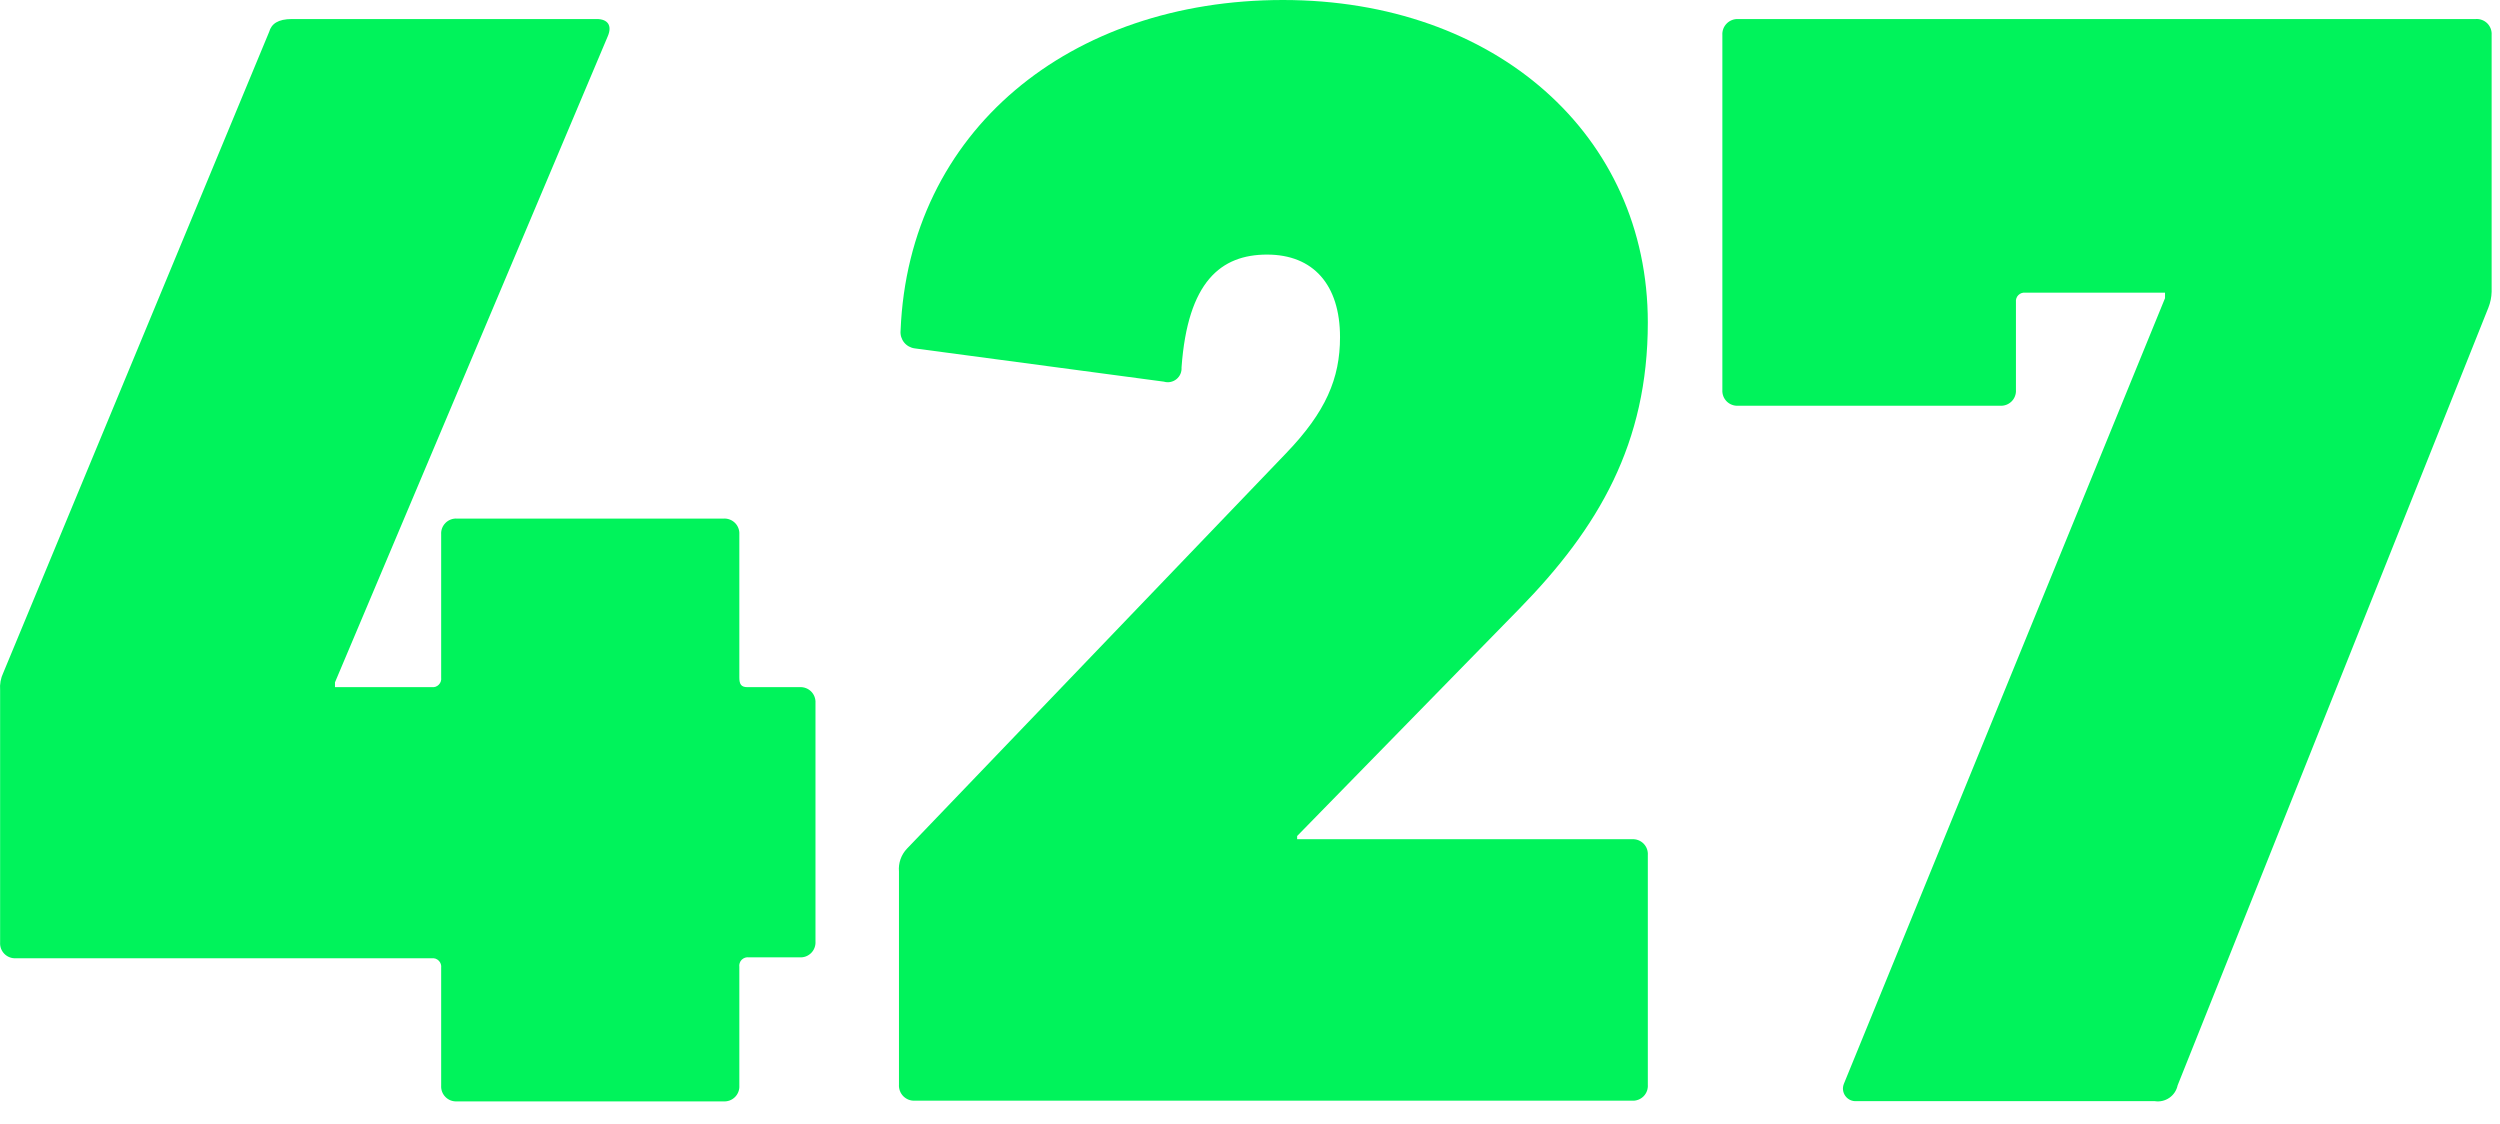 <?xml version="1.0" encoding="UTF-8"?><svg width="109" height="49" viewBox="0 0 109 49" fill="none" xmlns="http://www.w3.org/2000/svg">
<path d="M26.495 1.59C26.705 1.11 26.495 0.83 26.015 0.83H12.735C12.115 0.83 11.835 1.04 11.735 1.39L0.145 29.33C0.032 29.567 -0.016 29.829 0.005 30.09V41.09C-0.001 41.182 0.013 41.275 0.045 41.361C0.078 41.447 0.129 41.526 0.194 41.591C0.259 41.656 0.338 41.707 0.424 41.739C0.51 41.772 0.603 41.786 0.695 41.78H18.825C18.881 41.773 18.938 41.78 18.992 41.798C19.045 41.817 19.094 41.848 19.133 41.889C19.173 41.93 19.203 41.979 19.22 42.033C19.238 42.087 19.243 42.144 19.235 42.2V47.33C19.229 47.422 19.243 47.514 19.275 47.601C19.308 47.687 19.359 47.766 19.424 47.831C19.489 47.896 19.568 47.947 19.654 47.98C19.74 48.012 19.833 48.026 19.925 48.02H31.545C31.637 48.026 31.729 48.012 31.816 47.98C31.902 47.947 31.98 47.896 32.046 47.831C32.111 47.766 32.162 47.687 32.194 47.601C32.227 47.514 32.241 47.422 32.235 47.33V42.16C32.226 42.103 32.231 42.045 32.25 41.99C32.268 41.935 32.298 41.885 32.339 41.844C32.38 41.804 32.43 41.773 32.485 41.755C32.539 41.737 32.598 41.732 32.655 41.74H34.865C34.957 41.746 35.049 41.732 35.136 41.7C35.222 41.667 35.3 41.616 35.366 41.551C35.431 41.486 35.482 41.407 35.514 41.321C35.547 41.234 35.561 41.142 35.555 41.05V30.65C35.561 30.558 35.547 30.466 35.514 30.379C35.482 30.293 35.431 30.214 35.366 30.149C35.3 30.084 35.222 30.033 35.136 30.001C35.049 29.968 34.957 29.954 34.865 29.96H32.585C32.305 29.96 32.235 29.82 32.235 29.54V23.3C32.241 23.208 32.227 23.116 32.194 23.029C32.162 22.943 32.111 22.864 32.046 22.799C31.98 22.734 31.902 22.683 31.816 22.651C31.729 22.618 31.637 22.604 31.545 22.61H19.925C19.833 22.604 19.74 22.618 19.654 22.651C19.568 22.683 19.489 22.734 19.424 22.799C19.359 22.864 19.308 22.943 19.275 23.029C19.243 23.116 19.229 23.208 19.235 23.3V29.54C19.243 29.596 19.238 29.653 19.22 29.707C19.203 29.761 19.173 29.811 19.133 29.851C19.094 29.892 19.045 29.923 18.992 29.942C18.938 29.96 18.881 29.967 18.825 29.96H14.605V29.75L26.495 1.59Z" fill="#00F35B"/>
<path d="M39.545 37C39.419 37.132 39.323 37.29 39.262 37.462C39.202 37.635 39.179 37.818 39.195 38V47.29C39.189 47.383 39.203 47.475 39.235 47.562C39.268 47.649 39.318 47.728 39.383 47.794C39.449 47.86 39.527 47.912 39.613 47.946C39.7 47.979 39.792 47.994 39.885 47.99H71.155C71.248 47.996 71.341 47.982 71.428 47.949C71.515 47.916 71.594 47.864 71.66 47.798C71.725 47.731 71.776 47.652 71.808 47.564C71.839 47.476 71.852 47.383 71.845 47.29V37.29C71.852 37.197 71.839 37.104 71.808 37.016C71.776 36.928 71.725 36.849 71.66 36.782C71.594 36.716 71.515 36.664 71.428 36.631C71.341 36.598 71.248 36.584 71.155 36.59H56.555V36.45L66.245 26.54C69.705 23 71.845 19.33 71.845 14.06C71.845 5.89 65.205 0 55.935 0C46.665 0 39.615 5.69 39.265 14.42C39.248 14.604 39.303 14.787 39.419 14.931C39.535 15.074 39.702 15.167 39.885 15.19L50.745 16.64C50.838 16.668 50.937 16.673 51.032 16.654C51.127 16.635 51.217 16.593 51.293 16.532C51.368 16.471 51.428 16.393 51.467 16.304C51.506 16.214 51.522 16.117 51.515 16.02C51.785 12.27 53.235 11.1 55.245 11.1C57.255 11.1 58.425 12.41 58.425 14.7C58.425 16.5 57.805 17.96 56.075 19.76L39.545 37Z" fill="#00F35B"/>
<path d="M107.885 0.83H75.785C75.692 0.826 75.6 0.841 75.513 0.875C75.427 0.908 75.349 0.96 75.284 1.026C75.218 1.092 75.168 1.171 75.135 1.258C75.103 1.345 75.089 1.437 75.095 1.53V17C75.089 17.092 75.103 17.184 75.135 17.271C75.168 17.357 75.219 17.436 75.284 17.501C75.349 17.566 75.428 17.617 75.514 17.649C75.6 17.682 75.693 17.696 75.785 17.69H87.205C87.297 17.696 87.389 17.682 87.476 17.649C87.562 17.617 87.64 17.566 87.706 17.501C87.771 17.436 87.822 17.357 87.854 17.271C87.887 17.184 87.901 17.092 87.895 17V13.17C87.888 13.115 87.895 13.059 87.913 13.006C87.931 12.953 87.961 12.905 88.001 12.866C88.04 12.826 88.088 12.796 88.141 12.778C88.193 12.76 88.249 12.754 88.305 12.76H94.395V13L80.395 47.25C80.359 47.337 80.345 47.432 80.356 47.525C80.367 47.619 80.402 47.708 80.457 47.784C80.512 47.86 80.586 47.921 80.671 47.961C80.757 48 80.851 48.017 80.945 48.01H93.945C94.168 48.046 94.397 47.994 94.583 47.865C94.769 47.737 94.899 47.541 94.945 47.32L108.495 13.41C108.582 13.19 108.629 12.956 108.635 12.72V1.53C108.642 1.437 108.629 1.344 108.597 1.256C108.566 1.168 108.515 1.089 108.45 1.022C108.384 0.956 108.305 0.904 108.218 0.871C108.131 0.838 108.038 0.824 107.945 0.83" fill="#00F35B"/>
</svg>
